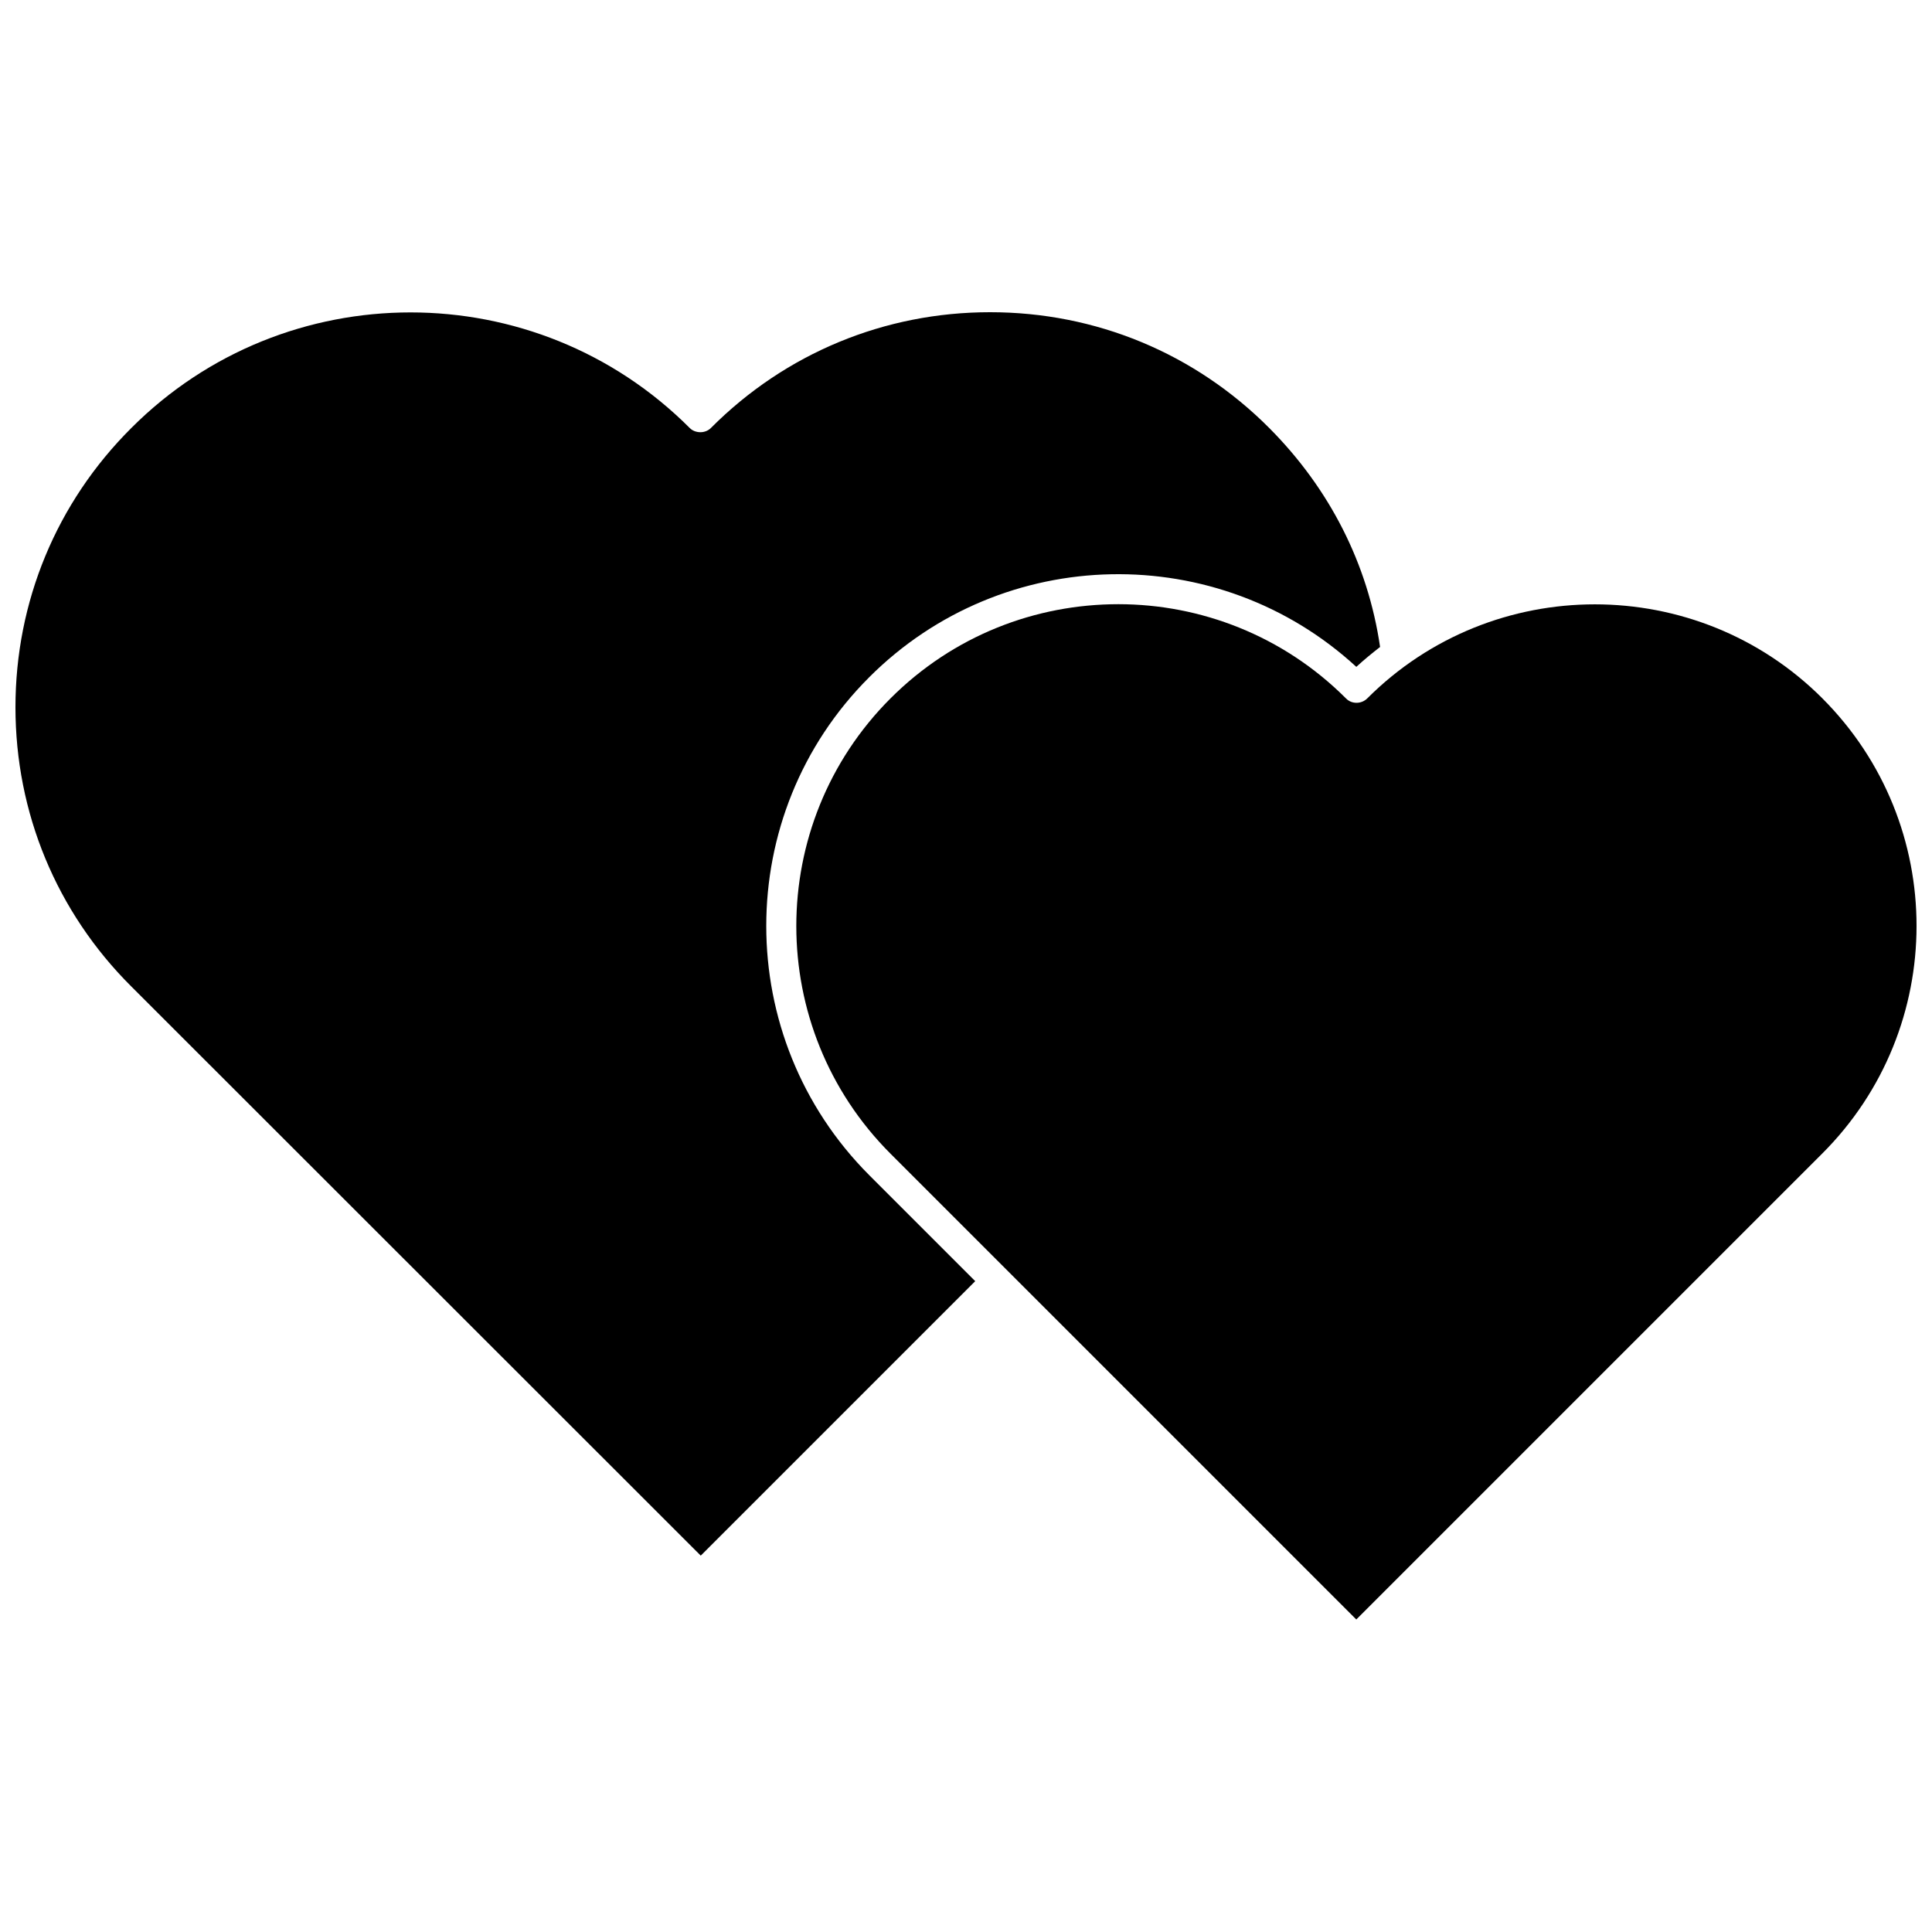 <?xml version="1.0" encoding="UTF-8"?>
<!-- Uploaded to: ICON Repo, www.iconrepo.com, Generator: ICON Repo Mixer Tools -->
<svg width="800px" height="800px" version="1.1" viewBox="144 144 512 512" xmlns="http://www.w3.org/2000/svg">
 <defs>
  <clipPath id="b">
   <path d="m355 304h296.9v270h-296.9z"/>
  </clipPath>
  <clipPath id="a">
   <path d="m148.09 226h361.91v331h-361.91z"/>
  </clipPath>
 </defs>
 <g>
  <g clip-path="url(#b)">
   <path d="m626.95 329.07c-33.219-33.219-87.379-33.219-120.6 0-1.574 1.574-4.172 1.574-5.668 0-16.609-16.609-38.496-24.953-60.301-24.953-21.883 0-43.691 8.266-60.379 24.953-33.297 33.297-33.297 87.379 0 120.68l123.43 123.43 123.43-123.43c33.375-33.301 33.375-87.379 0.078-120.68z"/>
  </g>
  <g clip-path="url(#a)">
   <path d="m374.34 323.48c35.504-35.504 92.574-36.367 129.1-2.754 2.047-1.891 4.172-3.621 6.297-5.273-3.227-22.043-13.383-41.957-29.363-58.016-19.758-19.836-45.973-30.699-73.996-30.699-27.945 0-54.238 10.863-73.996 30.699-0.707 0.707-1.73 1.102-2.754 1.102-1.102 0-2.125-0.395-2.832-1.102-40.781-40.859-107.22-40.859-148-0.004-19.836 19.758-30.699 46.051-30.699 73.996 0 27.945 10.863 54.238 30.699 73.996l150.91 150.83 72.738-72.738-28.102-28.102c-36.367-36.449-36.367-95.645 0-131.93z"/>
  </g>
 </g>
</svg>